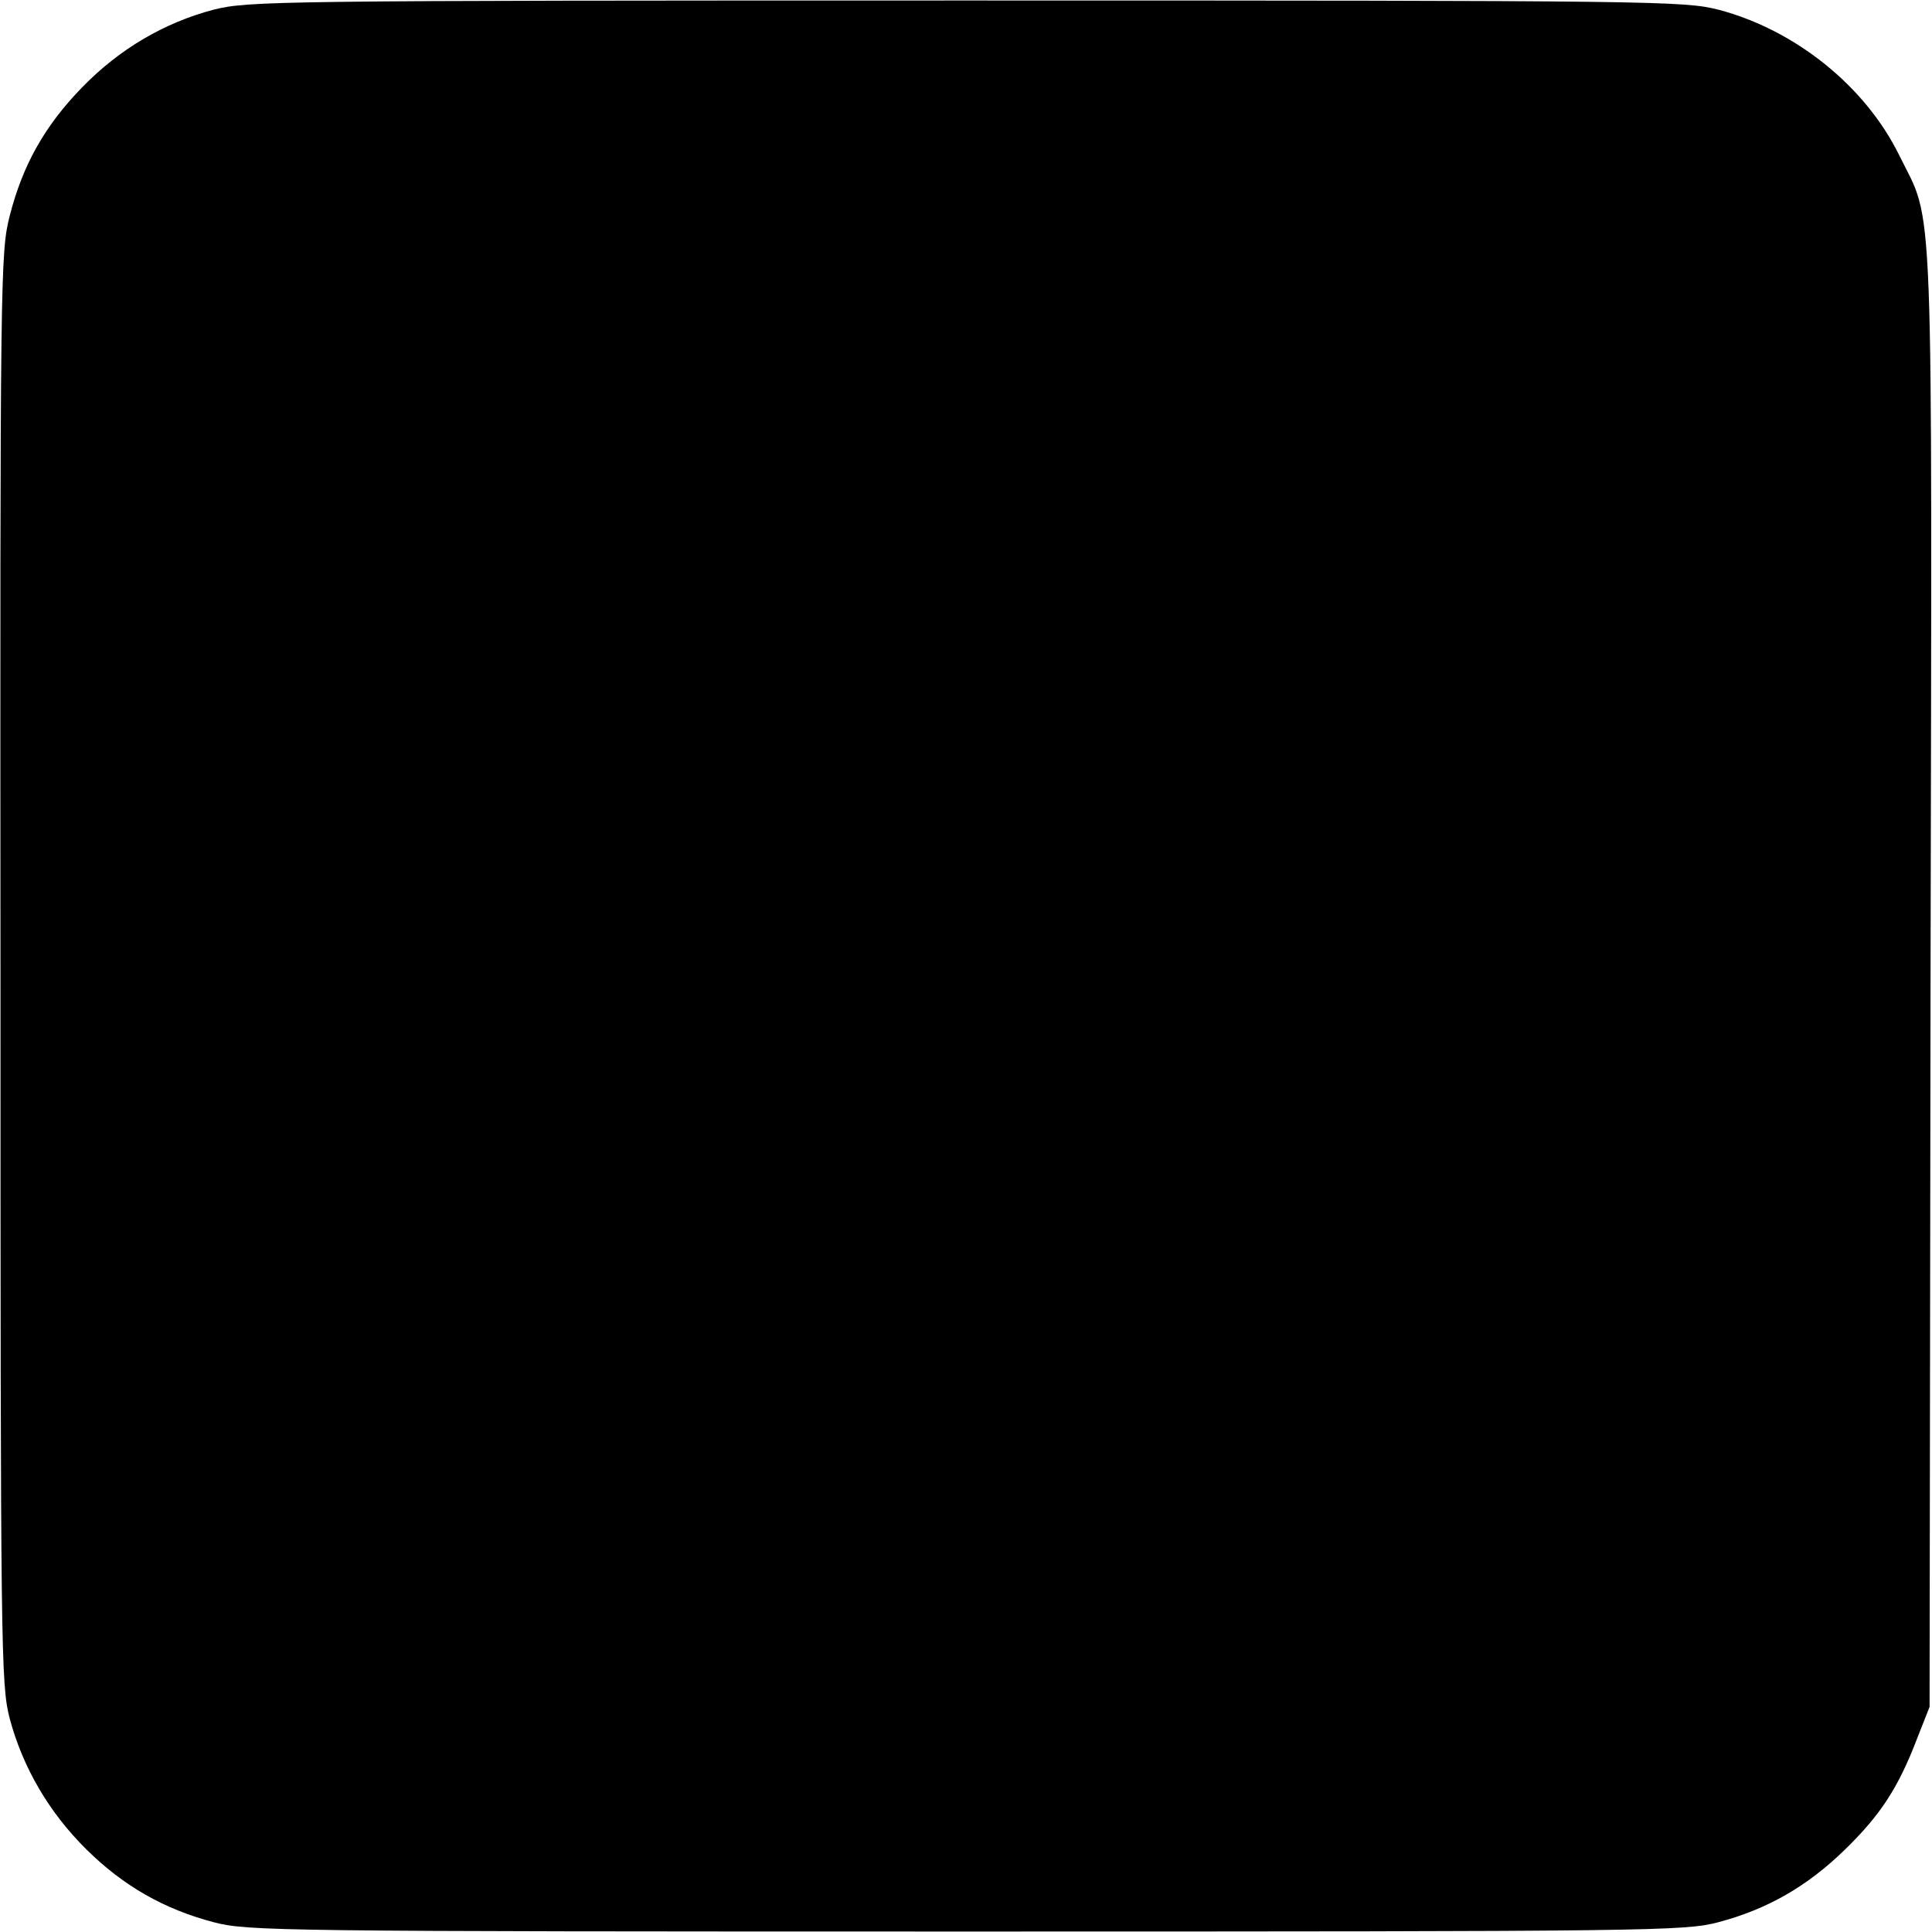 <?xml version="1.0" standalone="no"?>
<!DOCTYPE svg PUBLIC "-//W3C//DTD SVG 20010904//EN"
 "http://www.w3.org/TR/2001/REC-SVG-20010904/DTD/svg10.dtd">
<svg version="1.0" xmlns="http://www.w3.org/2000/svg"
 width="399pt" height="399pt" viewBox="0 0 399 399"
 preserveAspectRatio="xMidYMid meet">
<g transform="translate(0,399) scale(0.1,-0.1)"
fill="#000000" stroke="none">
<path d="M441 3970 c-102 -27 -194 -81 -271 -160 -77 -79 -123 -160 -150 -266
-19 -75 -20 -116 -19 -1553 0 -1425 1 -1479 19 -1550 27 -101 81 -194 159
-271 76 -75 160 -123 263 -150 70 -18 129 -19 1553 -19 1424 0 1483 1 1553 19
102 27 184 74 262 150 73 71 110 127 149 229 l26 66 2 1505 c3 1672 8 1551
-65 1700 -70 142 -214 258 -373 300 -72 18 -124 19 -1554 19 -1430 0 -1482 -1
-1554 -19z"/>
</g>
</svg>

